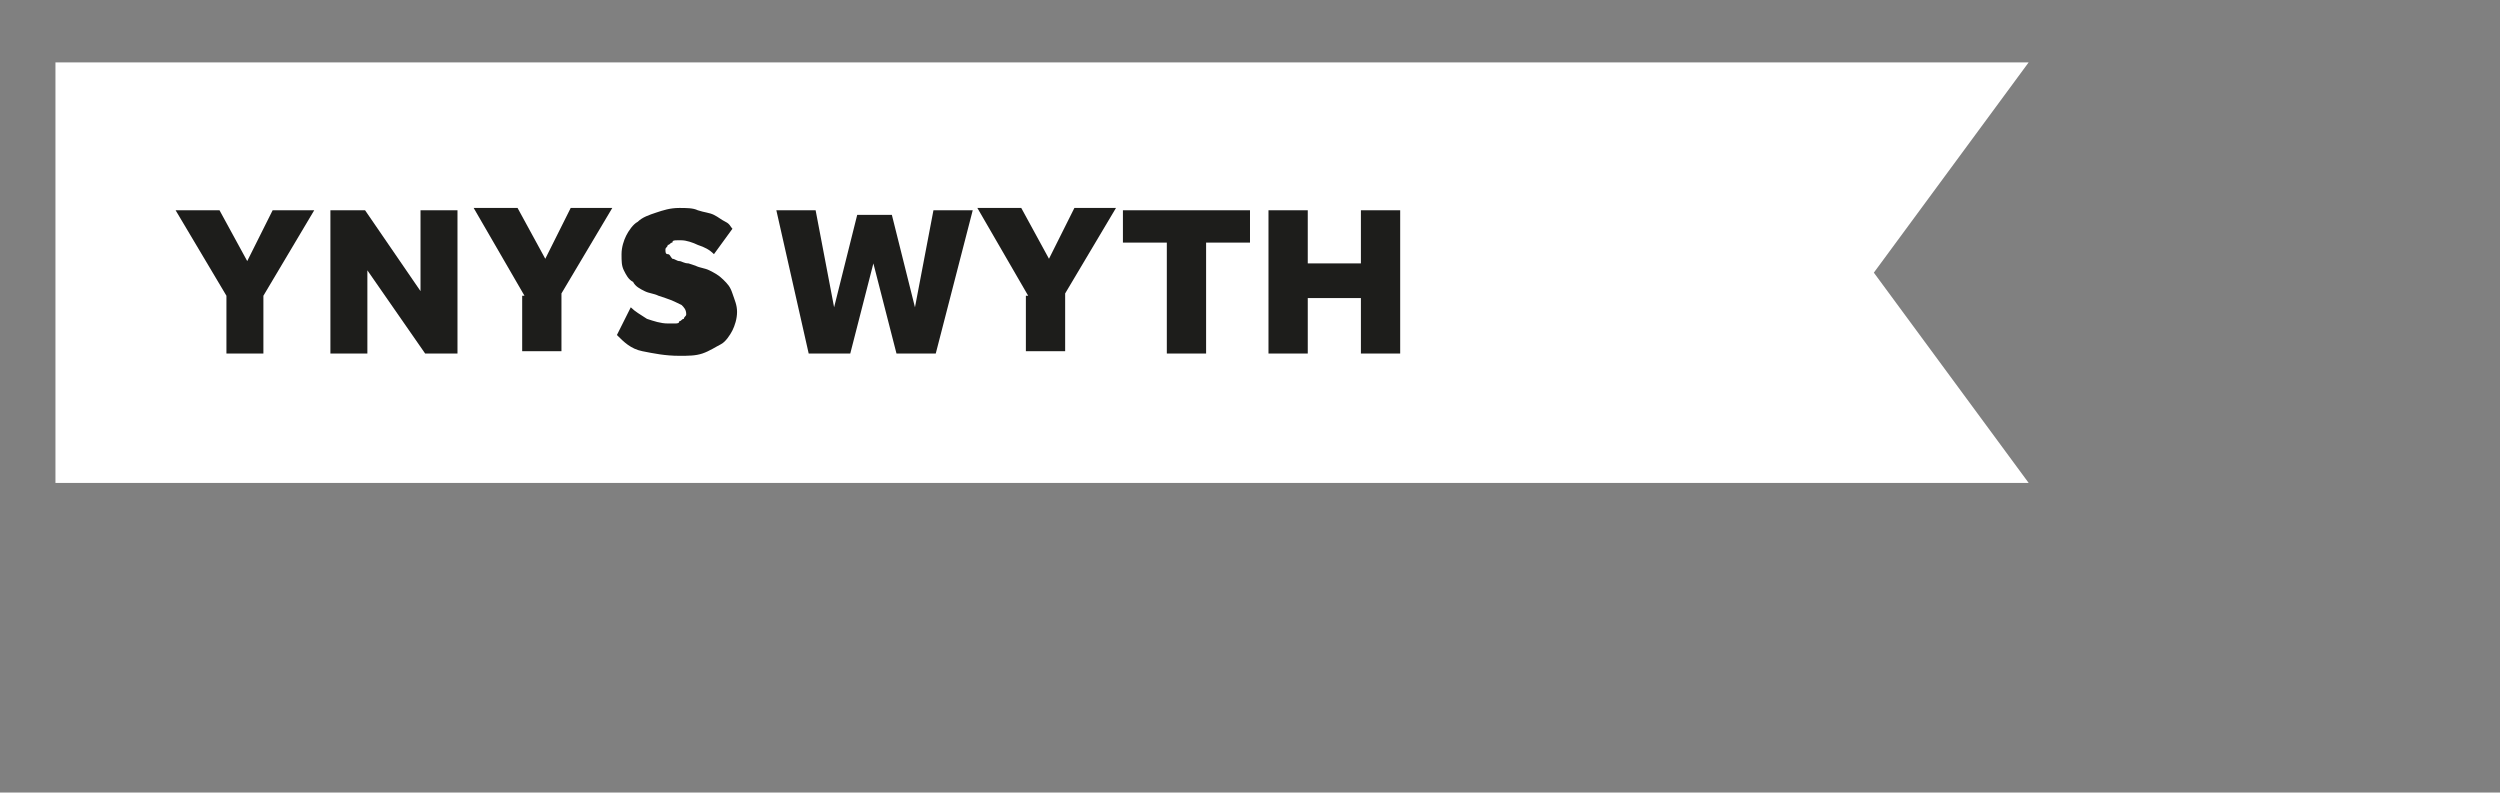 <?xml version="1.0" encoding="utf-8"?>
<!-- Generator: Adobe Illustrator 23.1.0, SVG Export Plug-In . SVG Version: 6.00 Build 0)  -->
<svg version="1.1" id="Layer_1" xmlns="http://www.w3.org/2000/svg" xmlns:xlink="http://www.w3.org/1999/xlink" x="0px" y="0px"
	 viewBox="0 0 108.2 34.3" style="enable-background:new 0 0 108.2 34.3;" xml:space="preserve">
<rect x="0" y="0" width="108.2" height="34.3" fill="#808080" stroke="none"/>
<style type="text/css">
	.st0{fill:#FFFFFF;}
	.st1{fill:#1D1D1B;}
</style>
<g>
	<polygon class="st0" points="87.8,20.9 2.4,20.9 2.4,2.7 87.8,2.7 81.1,11.8 	"/>
</g>
<g>
	<g>
		<path class="st1" d="M9.8,12.8L7.6,9.1h1.9l1.2,2.2l1.1-2.2h1.8l-2.2,3.7v2.5H9.8V12.8z"/>
		<path class="st1" d="M14.3,9.1h1.5l2.4,3.5V9.1h1.6v6.2h-1.4l-2.5-3.6v3.6h-1.6V9.1z"/>
		<path class="st1" d="M22.7,12.8l-2.2-3.8h1.9l1.2,2.2l1.1-2.2h1.8l-2.2,3.7v2.5h-1.7V12.8z"/>
		<path class="st1" d="M27.3,13.3c0.2,0.2,0.4,0.3,0.7,0.5c0.3,0.1,0.6,0.2,0.9,0.2c0.1,0,0.2,0,0.3,0c0.1,0,0.2,0,0.2-0.1
			c0.1,0,0.1-0.1,0.2-0.1c0-0.1,0.1-0.1,0.1-0.2c0-0.2-0.1-0.3-0.2-0.4c-0.2-0.1-0.4-0.2-0.7-0.3l-0.3-0.1c-0.2-0.1-0.4-0.1-0.6-0.2
			c-0.2-0.1-0.4-0.2-0.5-0.4c-0.2-0.1-0.3-0.3-0.4-0.5c-0.1-0.2-0.1-0.4-0.1-0.7c0-0.3,0.1-0.6,0.2-0.8c0.1-0.2,0.3-0.5,0.5-0.6
			c0.2-0.2,0.5-0.3,0.8-0.4c0.3-0.1,0.6-0.2,1-0.2c0.3,0,0.6,0,0.8,0.1c0.3,0.1,0.5,0.1,0.7,0.2c0.2,0.1,0.3,0.2,0.5,0.3
			s0.2,0.2,0.3,0.3l-0.8,1.1c-0.2-0.2-0.4-0.3-0.7-0.4c-0.2-0.1-0.5-0.2-0.7-0.2c-0.1,0-0.2,0-0.2,0c-0.1,0-0.2,0-0.2,0.1
			c-0.1,0-0.1,0.1-0.2,0.1c0,0.1-0.1,0.1-0.1,0.2c0,0.1,0,0.2,0.1,0.2s0.1,0.1,0.2,0.2c0.1,0,0.2,0.1,0.3,0.1c0.1,0,0.2,0.1,0.4,0.1
			l0.3,0.1c0.2,0.1,0.4,0.1,0.6,0.2c0.2,0.1,0.4,0.2,0.6,0.4c0.2,0.2,0.3,0.3,0.4,0.6s0.2,0.5,0.2,0.8c0,0.3-0.1,0.6-0.2,0.8
			c-0.1,0.2-0.3,0.5-0.5,0.6s-0.5,0.3-0.8,0.4c-0.3,0.1-0.6,0.1-1,0.1c-0.6,0-1.1-0.1-1.6-0.2s-0.8-0.4-1.1-0.7L27.3,13.3z"/>
		<path class="st1" d="M33.6,9.1h1.7l0.8,4.2l1-4h1.5l1,4l0.8-4.2h1.7l-1.6,6.2h-1.7l-1-3.9l-1,3.9h-1.8L33.6,9.1z"/>
		<path class="st1" d="M44.5,12.8l-2.2-3.8h1.9l1.2,2.2l1.1-2.2h1.8l-2.2,3.7v2.5h-1.7V12.8z"/>
		<path class="st1" d="M50.5,10.5h-1.9V9.1h5.5v1.4h-1.9v4.8h-1.7V10.5z"/>
		<path class="st1" d="M54.9,9.1h1.7v2.3h2.3V9.1h1.7v6.2h-1.7v-2.4h-2.3v2.4h-1.7V9.1z"/>
	</g>
</g>
</svg>
